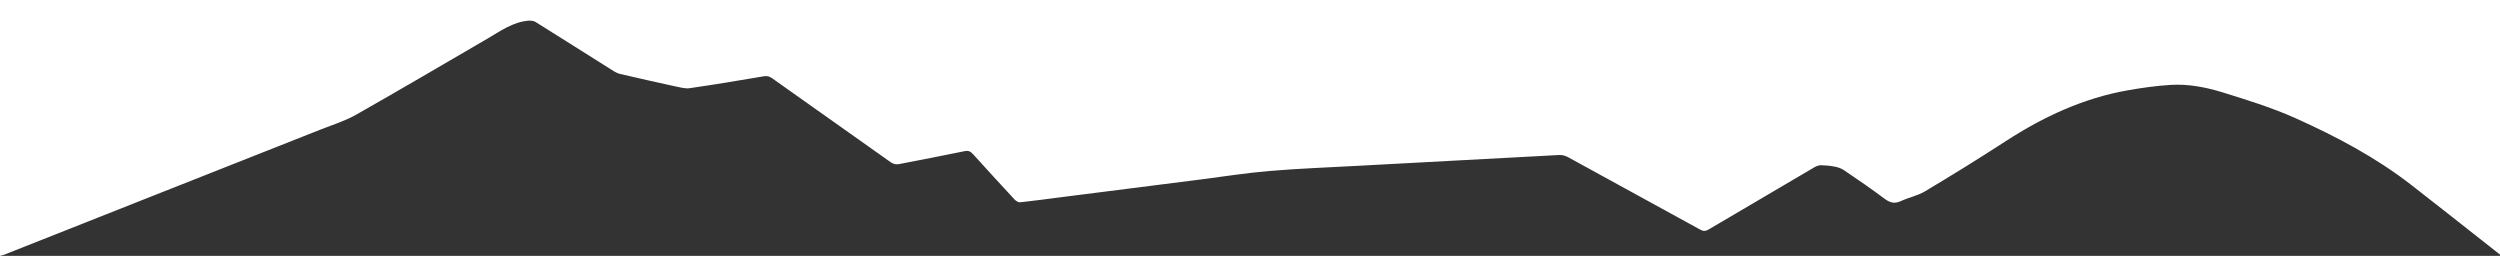 <?xml version="1.0" encoding="utf-8"?>
<!-- Generator: Adobe Illustrator 27.0.0, SVG Export Plug-In . SVG Version: 6.00 Build 0)  -->
<svg version="1.1" id="Ebene_1" xmlns="http://www.w3.org/2000/svg" xmlns:xlink="http://www.w3.org/1999/xlink" x="0px" y="0px"
	 viewBox="0 0 1982.3 202.9" style="enable-background:new 0 0 1982.3 202.9;" xml:space="preserve">
<rect x="0" y="0" width="1982.3" height="202.9" fill="#333333" stroke="none"/>
<style type="text/css">
	.st0{fill:#FFFFFF;}
</style>
<g>
	<path class="st0" d="M0,202.9C0,135,0,67.6,0,0c660.8,0,1321.5,0,1982.3,0c0,67.2,0,134.2,0,201.9c-1.6-1.3-3-2.3-4.3-3.4
		c-21.9-17.2-43.7-34.5-65.7-51.6c-28.3-22-59.8-38.7-92.4-53.3c-18.8-8.4-38.4-14.4-58-20.5c-13.1-4-26.7-6.6-40.5-5.8
		c-11.4,0.7-22.9,2.3-34.2,4.3c-35.2,6.2-66.8,20.9-96.6,40.2c-21.1,13.7-42.6,27-64.2,39.9c-5.9,3.5-13,4.9-19.3,7.8
		c-5,2.3-8.6,1.2-12.9-2c-10.4-7.8-21.2-15.2-32-22.5c-2.2-1.5-4.9-2.4-7.5-2.9c-3.6-0.7-7.2-1-10.9-1.1c-1.6,0-3.4,0.7-4.9,1.5
		c-28,16.4-56,32.9-84,49.4c-2.5,1.5-4.4,1.6-6.9,0.1c-34.9-19.2-69.9-38.4-104.9-57.5c-1.9-1-4.4-1.7-6.6-1.6
		c-27.4,1.4-54.7,3-82.1,4.4c-26,1.4-52.1,2.8-78.2,4.2c-23.3,1.3-46.6,2.1-69.8,4.1c-18.2,1.5-36.2,4.4-54.3,6.7
		c-18.6,2.4-37.3,4.7-55.9,7.1c-18.1,2.3-36.2,4.6-54.3,6.9c-11,1.4-21.9,2.9-32.9,4.1c-1.5,0.2-3.5-1.1-4.6-2.3
		c-11.1-11.9-22-23.9-32.9-35.9c-2-2.2-3.7-3-6.8-2.3c-17.2,3.6-34.5,6.8-51.7,10.2c-2.6,0.5-4.6,0-6.8-1.5
		c-31.3-22.2-62.6-44.3-93.9-66.5c-2.1-1.5-4.1-2.1-6.7-1.6c-19.5,3.3-39,6.6-58.6,9.4c-3.8,0.6-8-0.7-12-1.5
		c-14.4-3.1-28.7-6.4-43-9.7c-1.9-0.4-3.8-1.3-5.4-2.3c-20.7-13-41.3-26.1-62-39c-1.5-0.9-3.7-1.1-5.5-1c-12.5,1-22.4,8.3-32.7,14.3
		C351.7,50.9,317.2,71.2,282.3,91c-8.7,4.9-18.4,7.9-27.8,11.6c-44.2,17.5-88.5,35-132.8,52.5C82.2,170.8,42.7,186.4,3.2,202
		C2.3,202.4,1.3,202.5,0,202.9z"/>
</g>
</svg>
